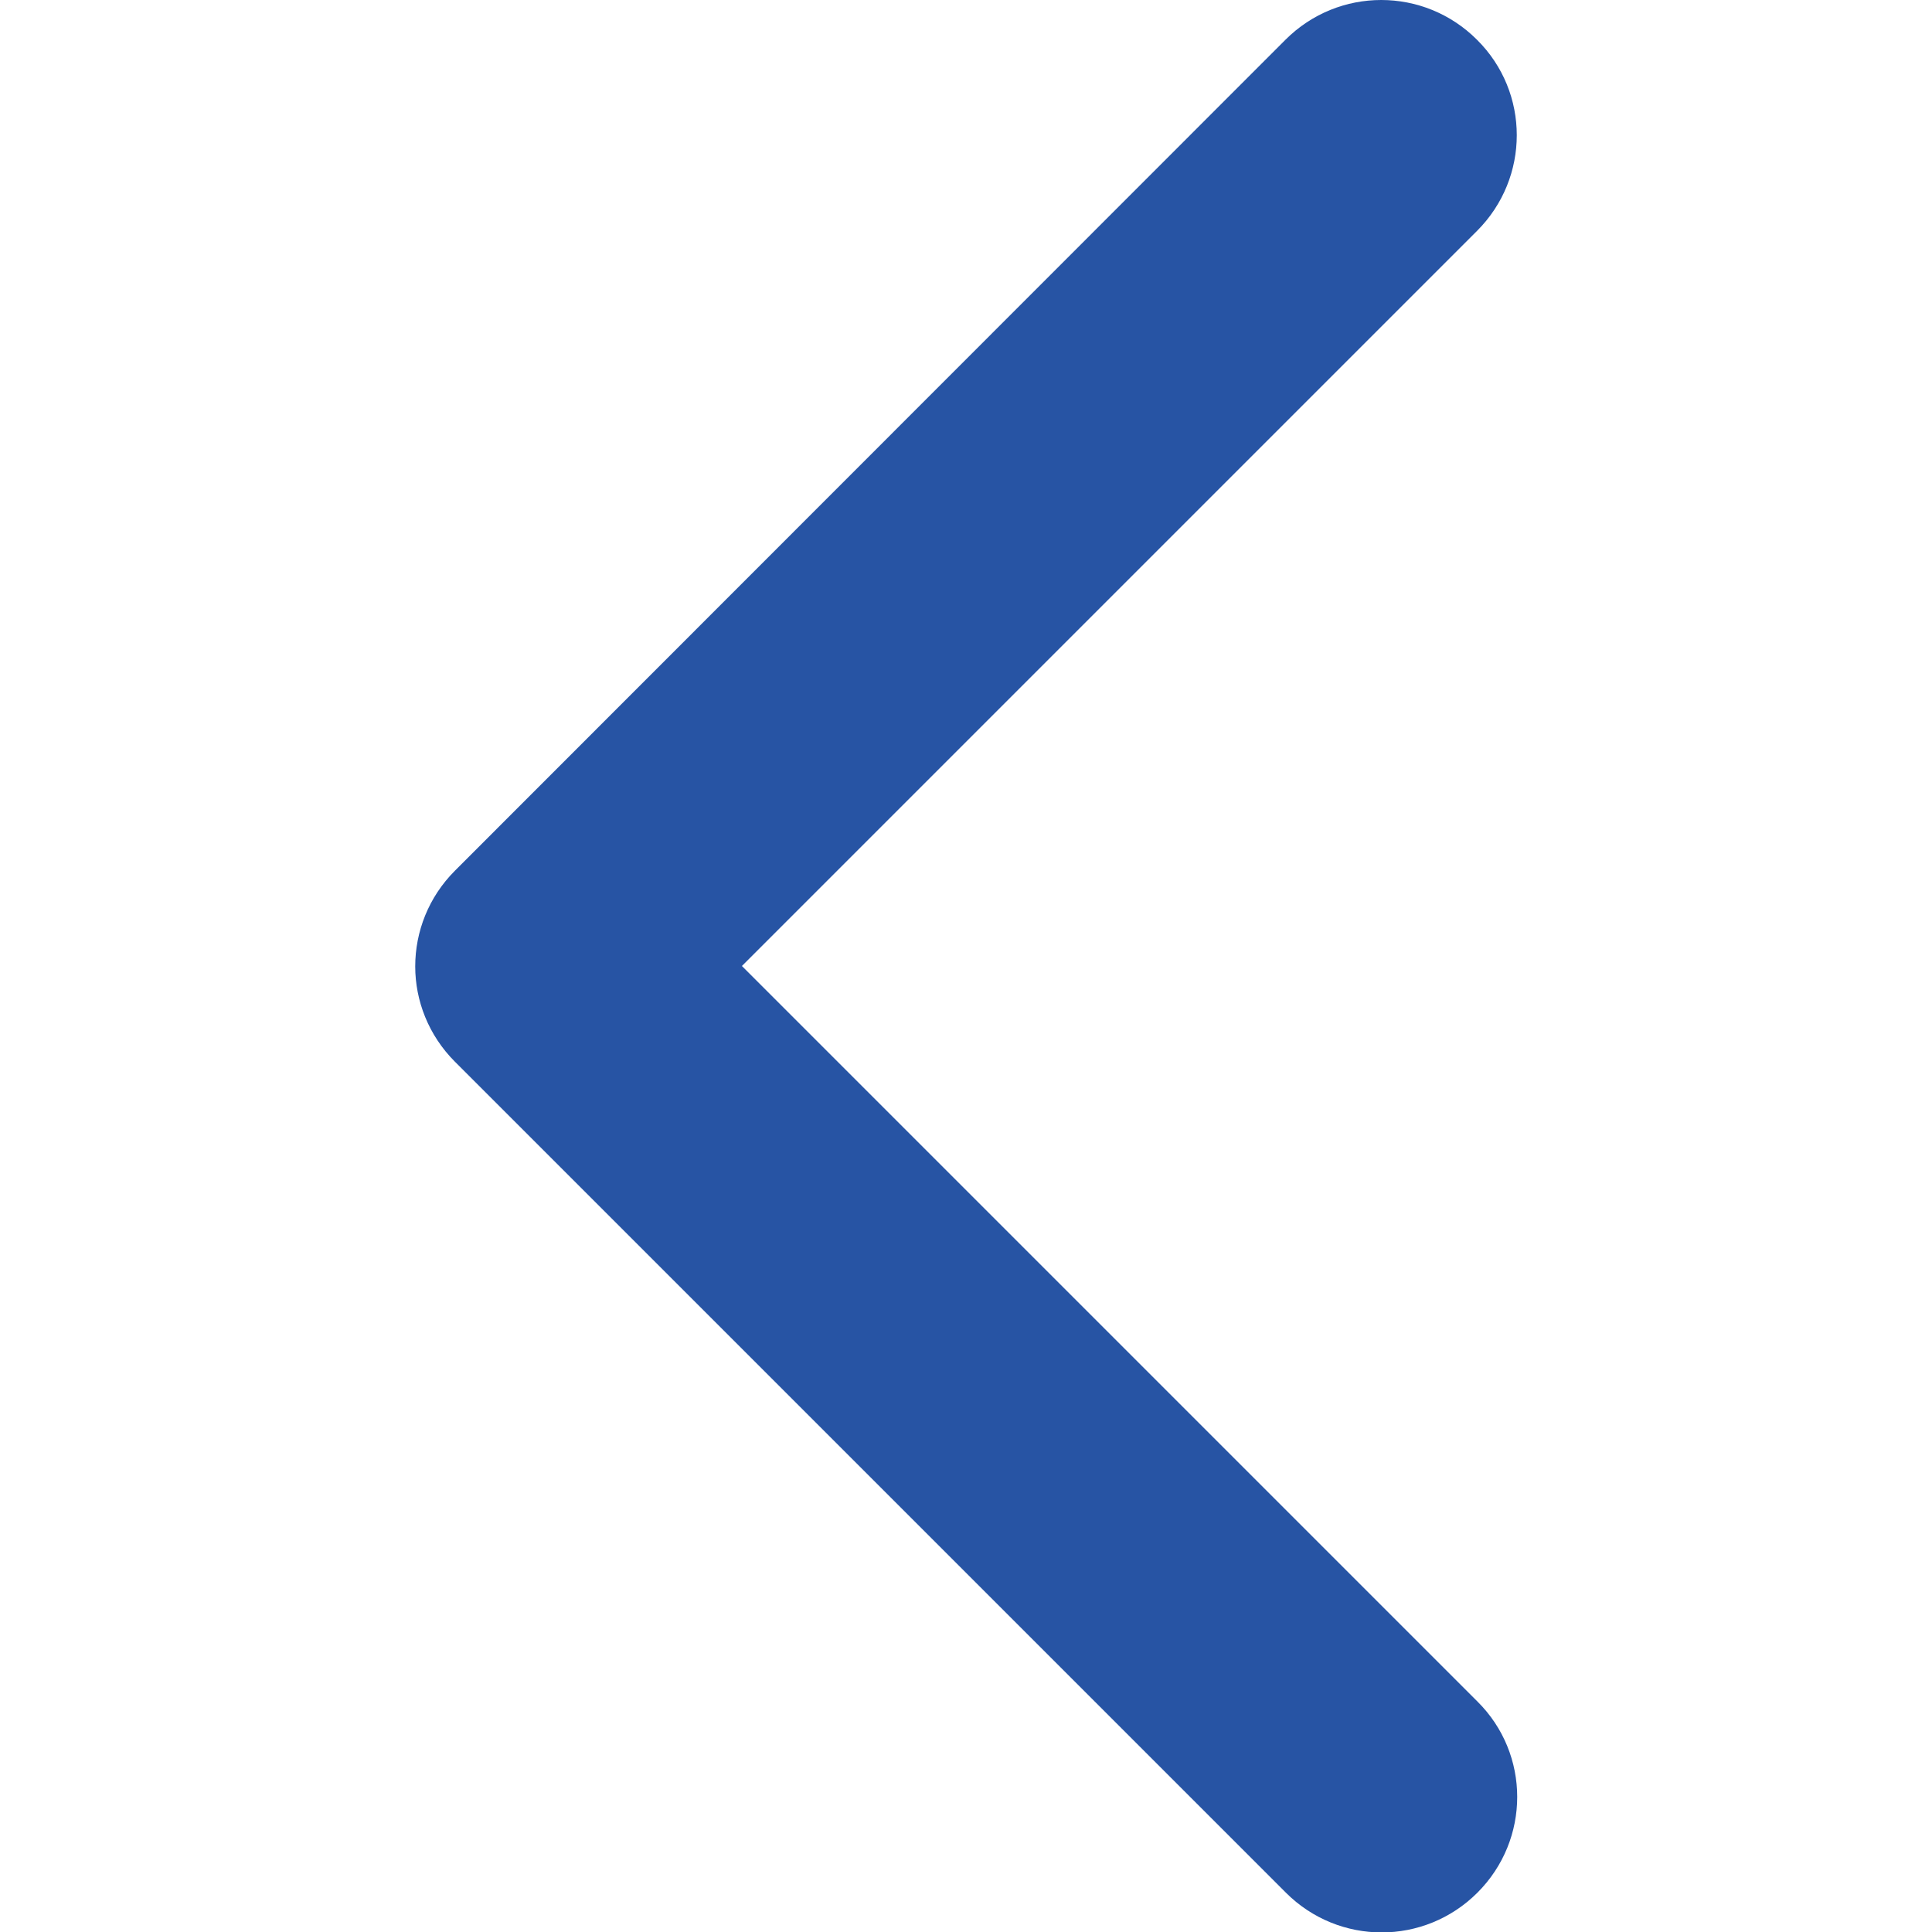 <?xml version="1.0" encoding="utf-8"?>
<!-- Generator: Adobe Illustrator 18.0.0, SVG Export Plug-In . SVG Version: 6.00 Build 0)  -->
<!DOCTYPE svg PUBLIC "-//W3C//DTD SVG 1.1//EN" "http://www.w3.org/Graphics/SVG/1.1/DTD/svg11.dtd">
<svg version="1.1" id="Capa_1" xmlns="http://www.w3.org/2000/svg" xmlns:xlink="http://www.w3.org/1999/xlink" x="0px" y="0px"
	 viewBox="0 0 451.8 451.8" enable-background="new 0 0 451.8 451.8" xml:space="preserve">
<g>
	<path fill="#2754A4" d="M106.4,248.3l194.3,194.3c12.4,12.4,32.4,12.4,44.8,0c12.4-12.4,12.4-32.4,0-44.7L173.5,225.9L345.4,54
		c12.4-12.4,12.4-32.4,0-44.7c-12.4-12.4-32.4-12.4-44.8,0L106.4,203.6c-6.2,6.2-9.3,14.3-9.3,22.4
		C97.1,234,100.2,242.1,106.4,248.3z"/>
</g>
</svg>
